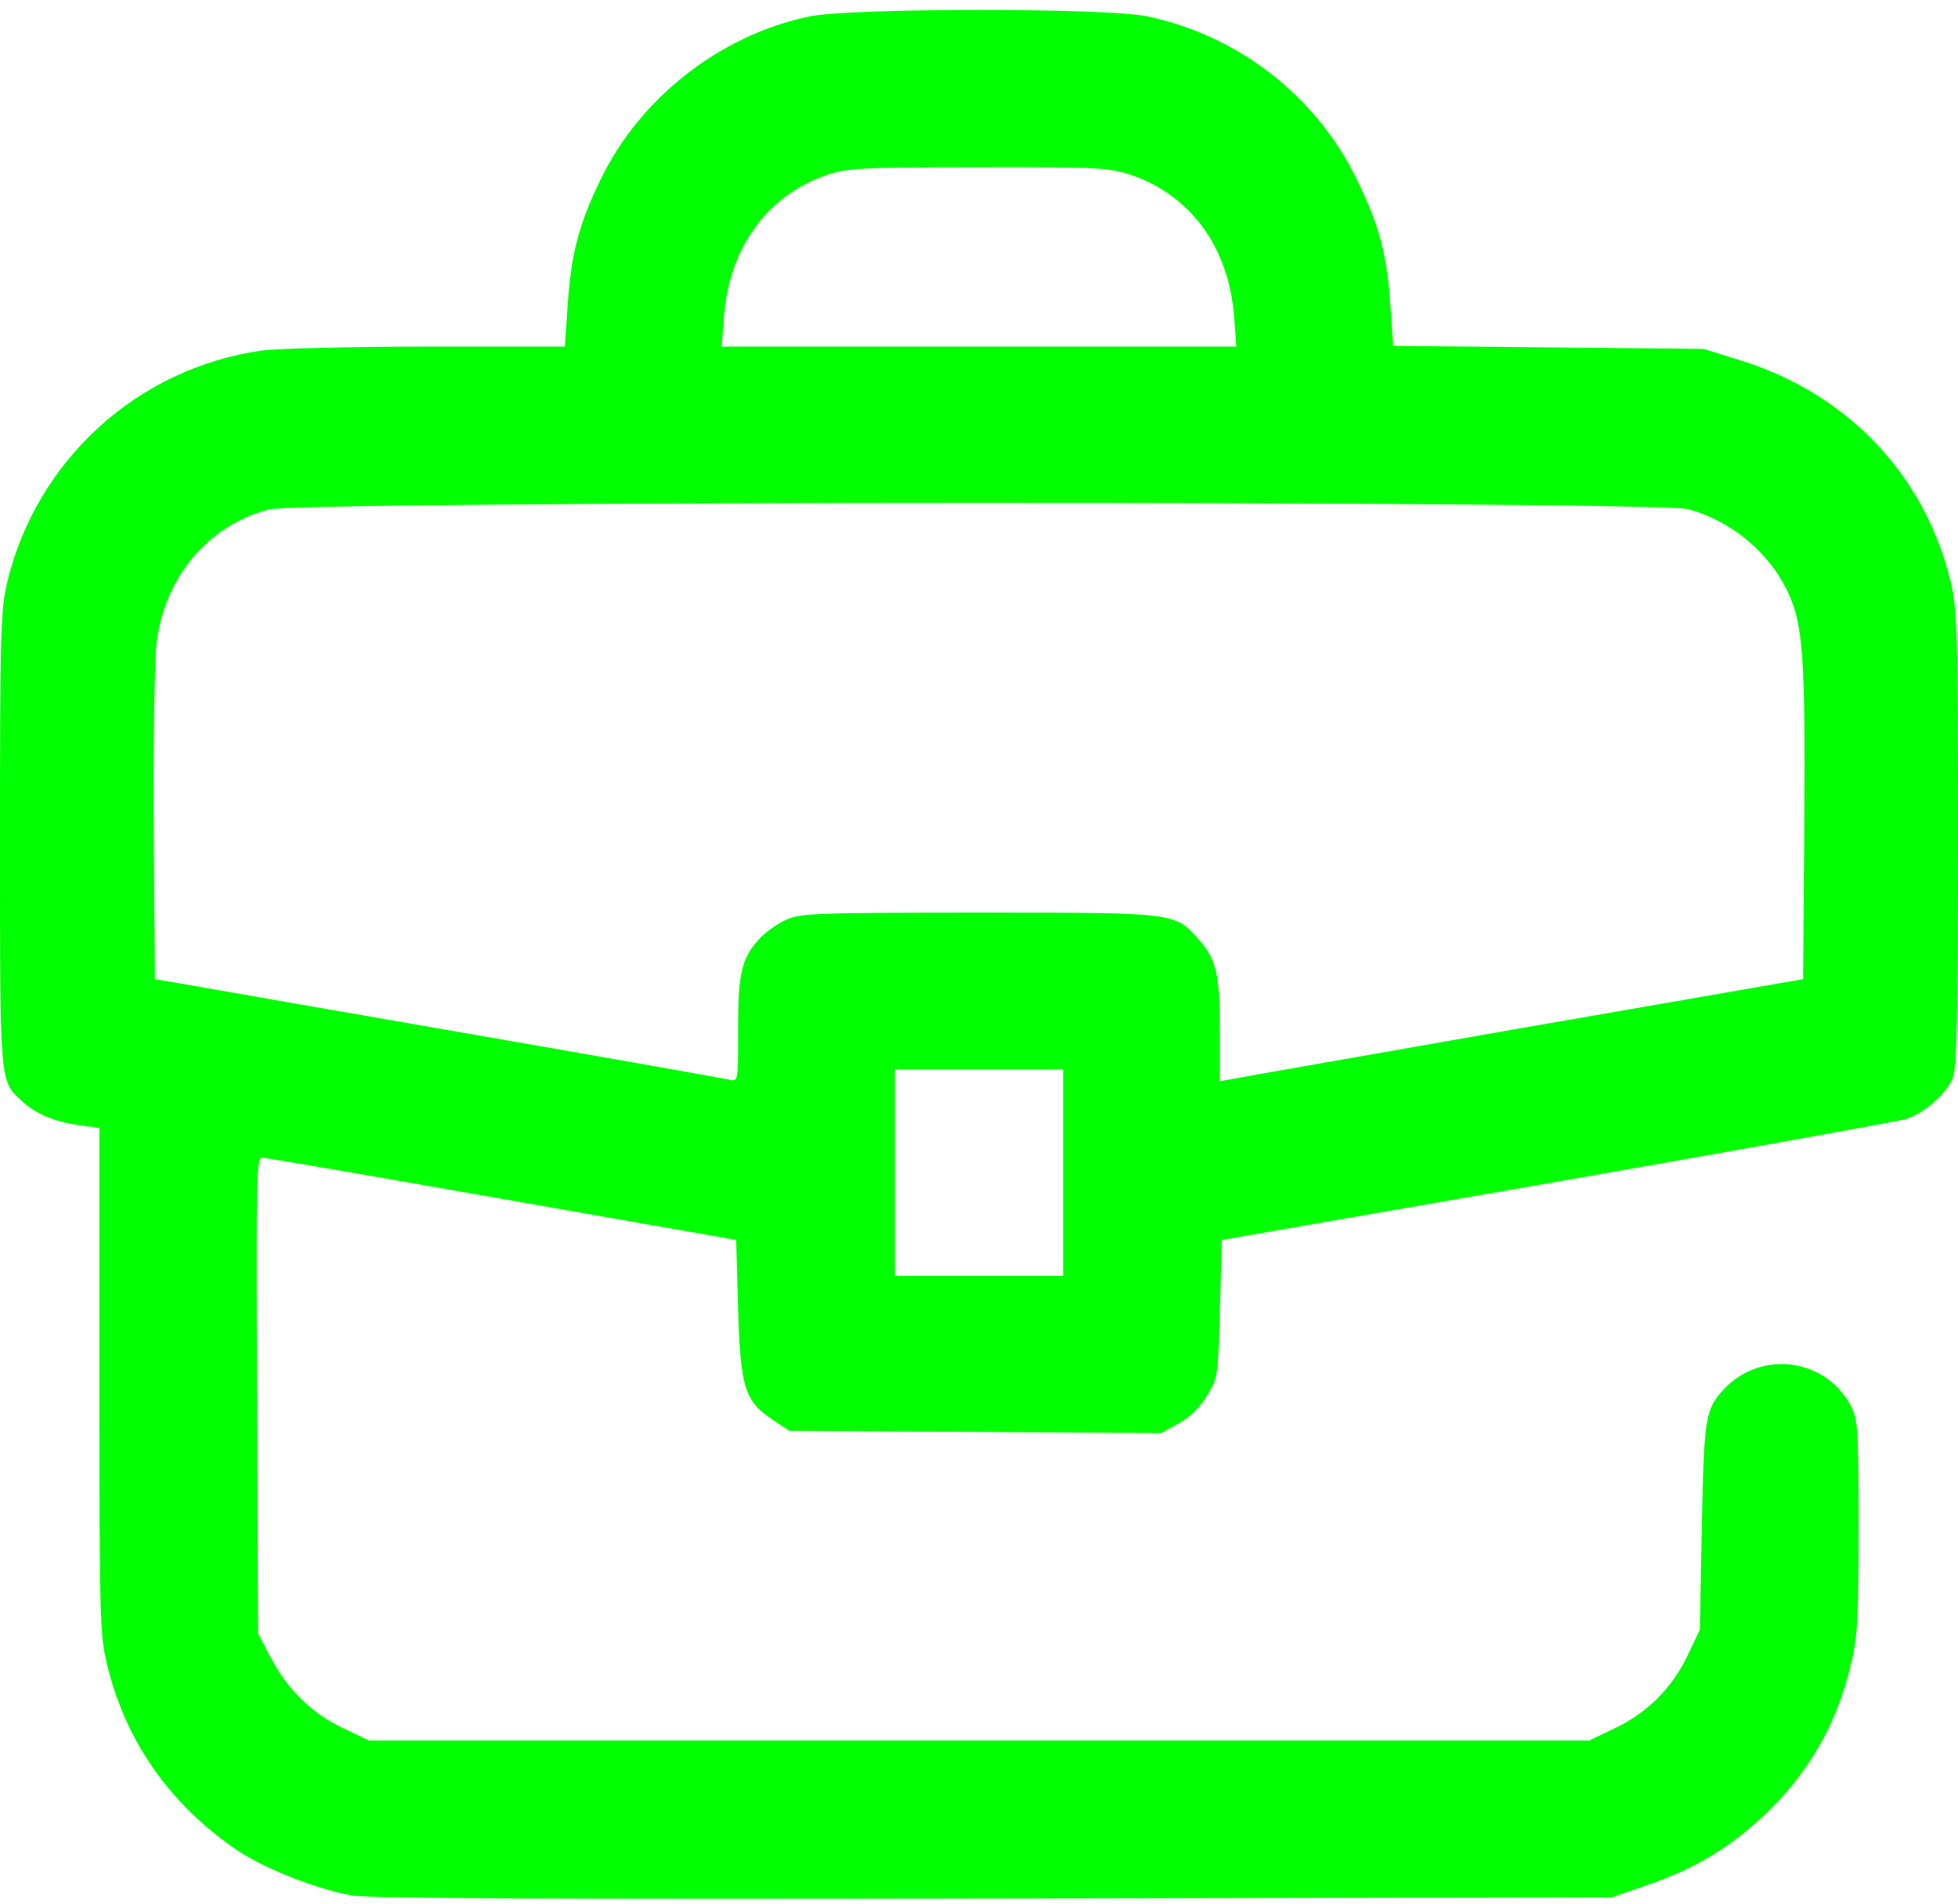 <svg width="72" height="70" viewBox="0 0 72 70" fill="none" xmlns="http://www.w3.org/2000/svg">
<path d="M29.742 0.609C26.466 1.298 23.527 3.605 22.078 6.614C21.262 8.301 20.995 9.37 20.869 11.297L20.77 12.745H15.736C12.966 12.745 10.238 12.816 9.647 12.886C5.063 13.533 1.364 16.894 0.267 21.394C0.028 22.434 1.61591e-05 23.109 1.61591e-05 30.858C1.61591e-05 39.914 -0.014 39.717 0.788 40.476C1.308 40.955 1.997 41.25 2.925 41.376L3.656 41.475V50.77C3.656 59.489 3.67 60.136 3.938 61.205C4.613 64.045 6.286 66.408 8.789 68.081C9.802 68.742 11.672 69.473 12.938 69.698C13.584 69.811 20.391 69.839 36.562 69.811L59.273 69.769L60.609 69.305C62.311 68.714 63.52 67.997 64.8 66.816C66.459 65.283 67.542 63.426 68.062 61.205C68.302 60.22 68.344 59.545 68.344 56.156C68.344 52.598 68.316 52.205 68.077 51.726C67.162 49.941 64.772 49.617 63.394 51.08C62.705 51.825 62.663 52.092 62.578 56.128L62.508 59.925L62.058 60.867C61.495 62.062 60.567 62.99 59.372 63.553L58.43 64.003H36H13.57L12.628 63.553C11.475 63.005 10.575 62.133 9.956 60.951L9.492 60.066L9.45 51.304C9.422 42.994 9.422 42.558 9.661 42.572C9.802 42.572 13.781 43.261 18.492 44.09L27.07 45.595L27.141 48.112C27.225 51.023 27.38 51.529 28.434 52.219L29.025 52.612L35.859 52.654L42.694 52.697L43.312 52.359C43.734 52.134 44.086 51.797 44.367 51.347C44.789 50.672 44.789 50.644 44.859 48.126L44.93 45.595L57.234 43.458C63.998 42.276 69.778 41.236 70.073 41.151C70.734 40.955 71.564 40.237 71.803 39.647C71.958 39.281 72 37.537 72 30.858C72 23.109 71.972 22.434 71.733 21.394C70.777 17.442 67.908 14.433 63.914 13.223L62.648 12.829L56.939 12.773L51.23 12.717L51.131 11.297C51.005 9.356 50.723 8.287 49.894 6.6C48.403 3.52 45.506 1.284 42.159 0.595C40.627 0.286 31.219 0.286 29.742 0.609ZM41.456 6.389C43.734 7.106 45.183 9.047 45.38 11.648L45.464 12.745H36H26.536L26.62 11.648C26.817 9.061 28.266 7.12 30.502 6.403C31.191 6.178 31.88 6.15 35.958 6.15C40.106 6.136 40.711 6.164 41.456 6.389ZM62.072 18.722C63.661 19.144 65.081 20.325 65.77 21.829C66.305 23.011 66.389 24.22 66.347 30.394L66.305 36.005L56.109 37.776C50.498 38.761 45.675 39.605 45.394 39.661L44.859 39.759V37.959C44.859 35.864 44.733 35.287 44.114 34.584C43.2 33.544 43.327 33.558 36 33.558C29.925 33.558 29.419 33.586 28.898 33.825C28.589 33.965 28.167 34.261 27.956 34.486C27.267 35.217 27.141 35.766 27.141 37.861C27.141 39.773 27.141 39.773 26.831 39.703C26.648 39.661 22.458 38.916 17.508 38.058C12.558 37.2 7.875 36.384 7.102 36.244L5.695 36.005L5.653 30.38C5.639 27.3 5.681 24.291 5.752 23.686C6.033 21.253 7.636 19.326 9.872 18.736C11.025 18.412 60.877 18.412 62.072 18.722ZM39.094 43.12V46.917H36H32.906V43.12V39.323H36H39.094V43.12Z" fill="#00FF00"/>
</svg>
